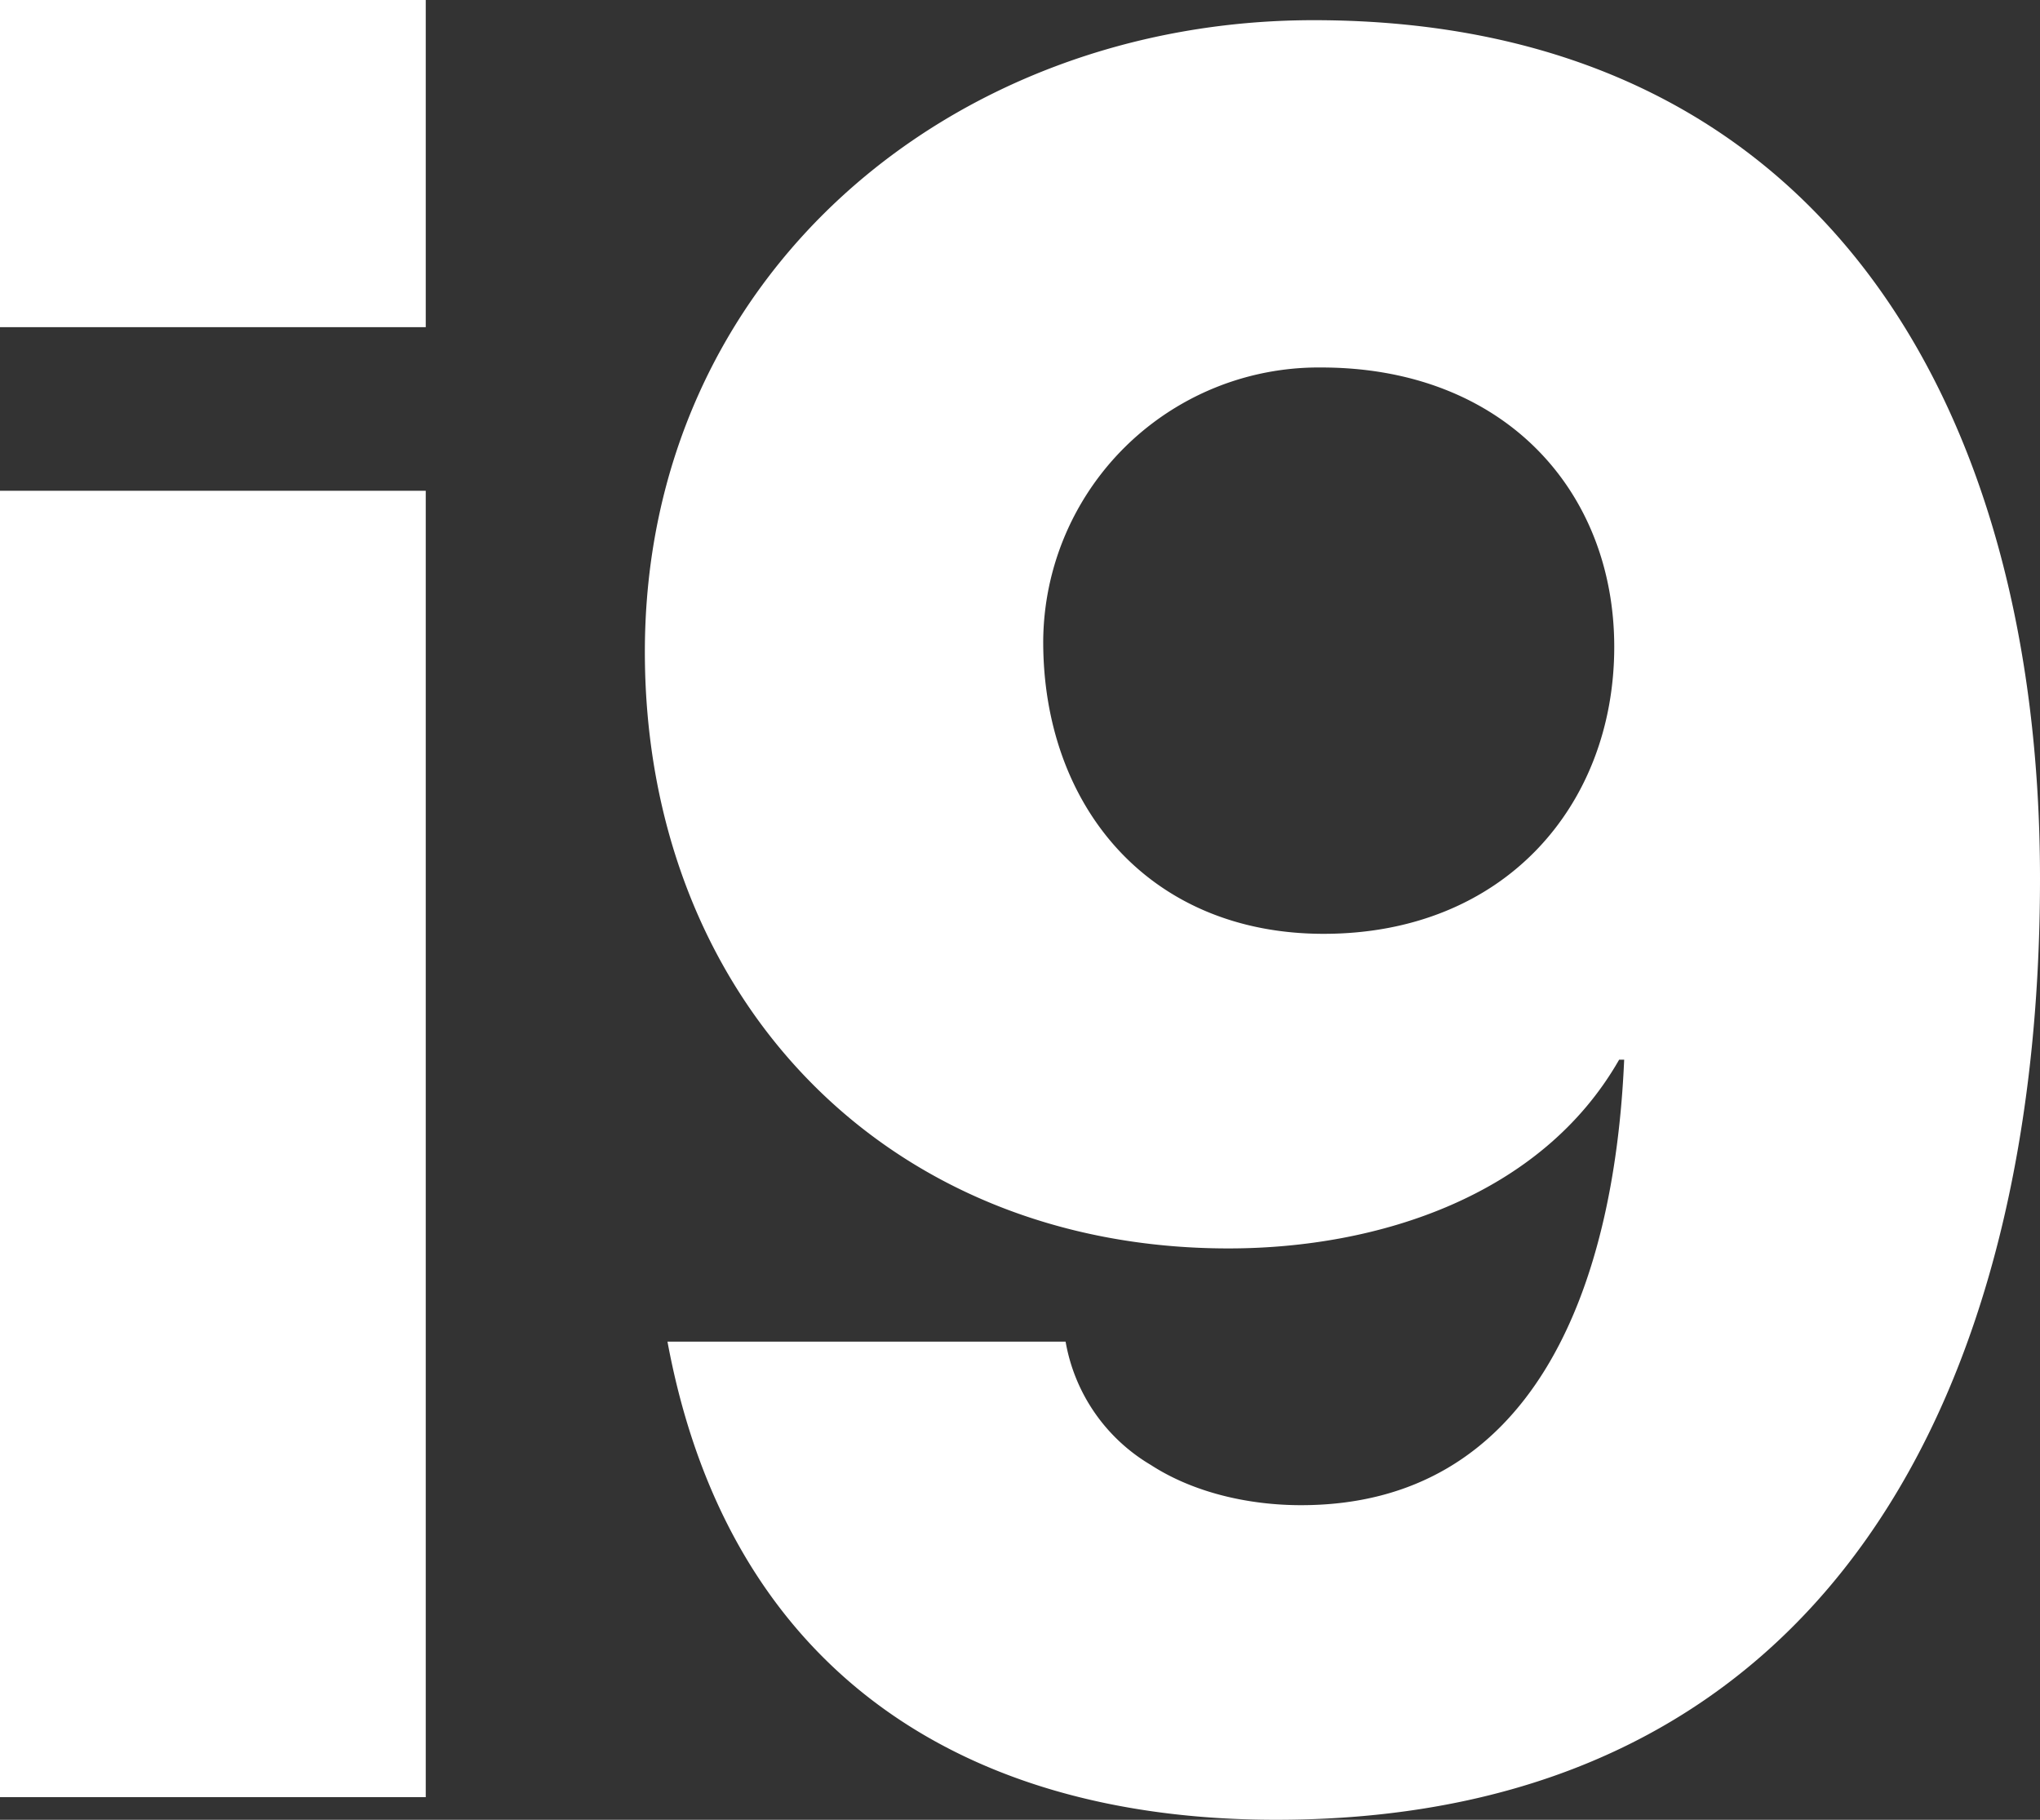 <svg width="37" height="33" fill="none" xmlns="http://www.w3.org/2000/svg"><rect width="100%" height="100%" fill="#333333" stroke="none"/><path d="M12.106 24.328C13.196 30.215 17.376 33 23.145 33 33.23 33 37 25.103 37 15.93 37 7.395 33.047.366 23.826.366c-6.588 0-12.13 4.655-12.13 11.456 0 6.207 4.316 10.817 10.585 10.817 2.726 0 5.678-.958 7.086-3.423h.091c-.181 4.2-1.68 8.079-5.86 8.079-.953 0-1.953-.228-2.726-.73a3.24 3.24 0 01-1.545-2.236h-7.22v-.001zm11.902-7.394c-3.18 0-5.087-2.328-5.087-5.295a4.995 4.995 0 015.042-4.975c3.316 0 5.315 2.237 5.315 5.066 0 2.876-1.999 5.204-5.27 5.204zM7.722 0H0v5.933h7.722V0zM0 32.59h7.722V8.9H0v23.69z" fill="#fff"/></svg>
